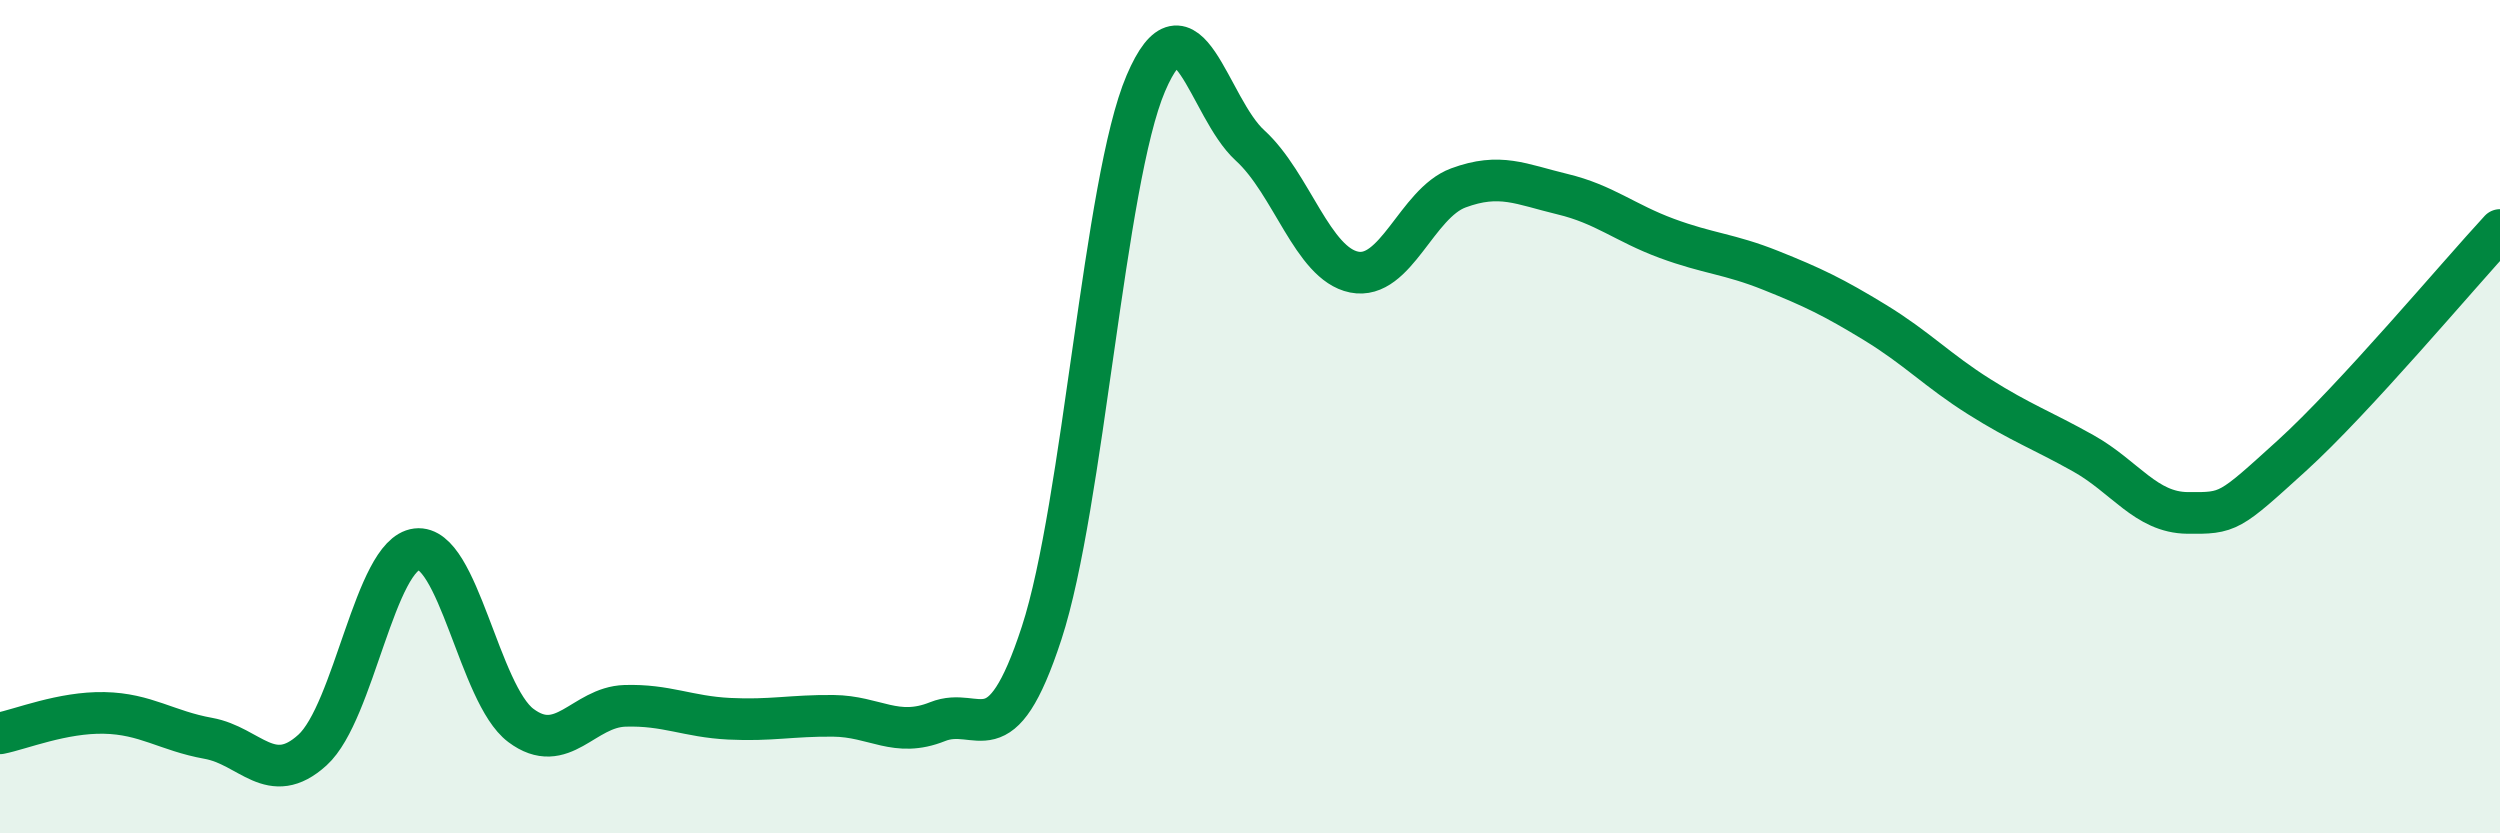 
    <svg width="60" height="20" viewBox="0 0 60 20" xmlns="http://www.w3.org/2000/svg">
      <path
        d="M 0,17.6 C 0.5,17.5 1.5,17.09 2.5,17.11 C 3.5,17.13 4,17.54 5,17.72 C 6,17.9 6.5,18.91 7.5,18 C 8.5,17.09 9,13.3 10,13.18 C 11,13.06 11.5,16.66 12.5,17.41 C 13.5,18.16 14,16.97 15,16.94 C 16,16.91 16.5,17.2 17.5,17.25 C 18.5,17.3 19,17.17 20,17.18 C 21,17.19 21.5,17.72 22.5,17.32 C 23.5,16.92 24,18.25 25,15.19 C 26,12.13 26.5,4.34 27.5,2 C 28.5,-0.34 29,2.58 30,3.49 C 31,4.4 31.5,6.33 32.5,6.53 C 33.5,6.73 34,4.88 35,4.51 C 36,4.14 36.5,4.42 37.5,4.66 C 38.5,4.9 39,5.35 40,5.72 C 41,6.09 41.5,6.09 42.5,6.49 C 43.5,6.89 44,7.13 45,7.74 C 46,8.35 46.5,8.89 47.5,9.52 C 48.5,10.15 49,10.32 50,10.88 C 51,11.44 51.5,12.3 52.5,12.31 C 53.5,12.32 53.5,12.3 55,10.94 C 56.5,9.58 59,6.6 60,5.52L60 20L0 20Z"
        fill="#008740"
        opacity="0.1"
        stroke-linecap="round"
        stroke-linejoin="round"
      />
      <path
        d="M 0,17.6 C 0.5,17.5 1.5,17.09 2.5,17.11 C 3.5,17.13 4,17.54 5,17.72 C 6,17.9 6.5,18.91 7.5,18 C 8.5,17.09 9,13.3 10,13.18 C 11,13.06 11.5,16.66 12.5,17.41 C 13.5,18.16 14,16.97 15,16.94 C 16,16.91 16.5,17.2 17.5,17.25 C 18.5,17.3 19,17.17 20,17.18 C 21,17.19 21.5,17.72 22.5,17.32 C 23.5,16.92 24,18.25 25,15.19 C 26,12.13 26.5,4.34 27.5,2 C 28.5,-0.34 29,2.58 30,3.49 C 31,4.4 31.5,6.33 32.5,6.53 C 33.5,6.73 34,4.88 35,4.51 C 36,4.14 36.5,4.42 37.5,4.66 C 38.5,4.9 39,5.35 40,5.72 C 41,6.09 41.5,6.09 42.5,6.49 C 43.5,6.89 44,7.13 45,7.74 C 46,8.35 46.5,8.89 47.5,9.52 C 48.5,10.15 49,10.32 50,10.88 C 51,11.44 51.5,12.3 52.5,12.31 C 53.5,12.32 53.5,12.3 55,10.94 C 56.5,9.58 59,6.6 60,5.52"
        stroke="#008740"
        stroke-width="1"
        fill="none"
        stroke-linecap="round"
        stroke-linejoin="round"
      />
    </svg>
  